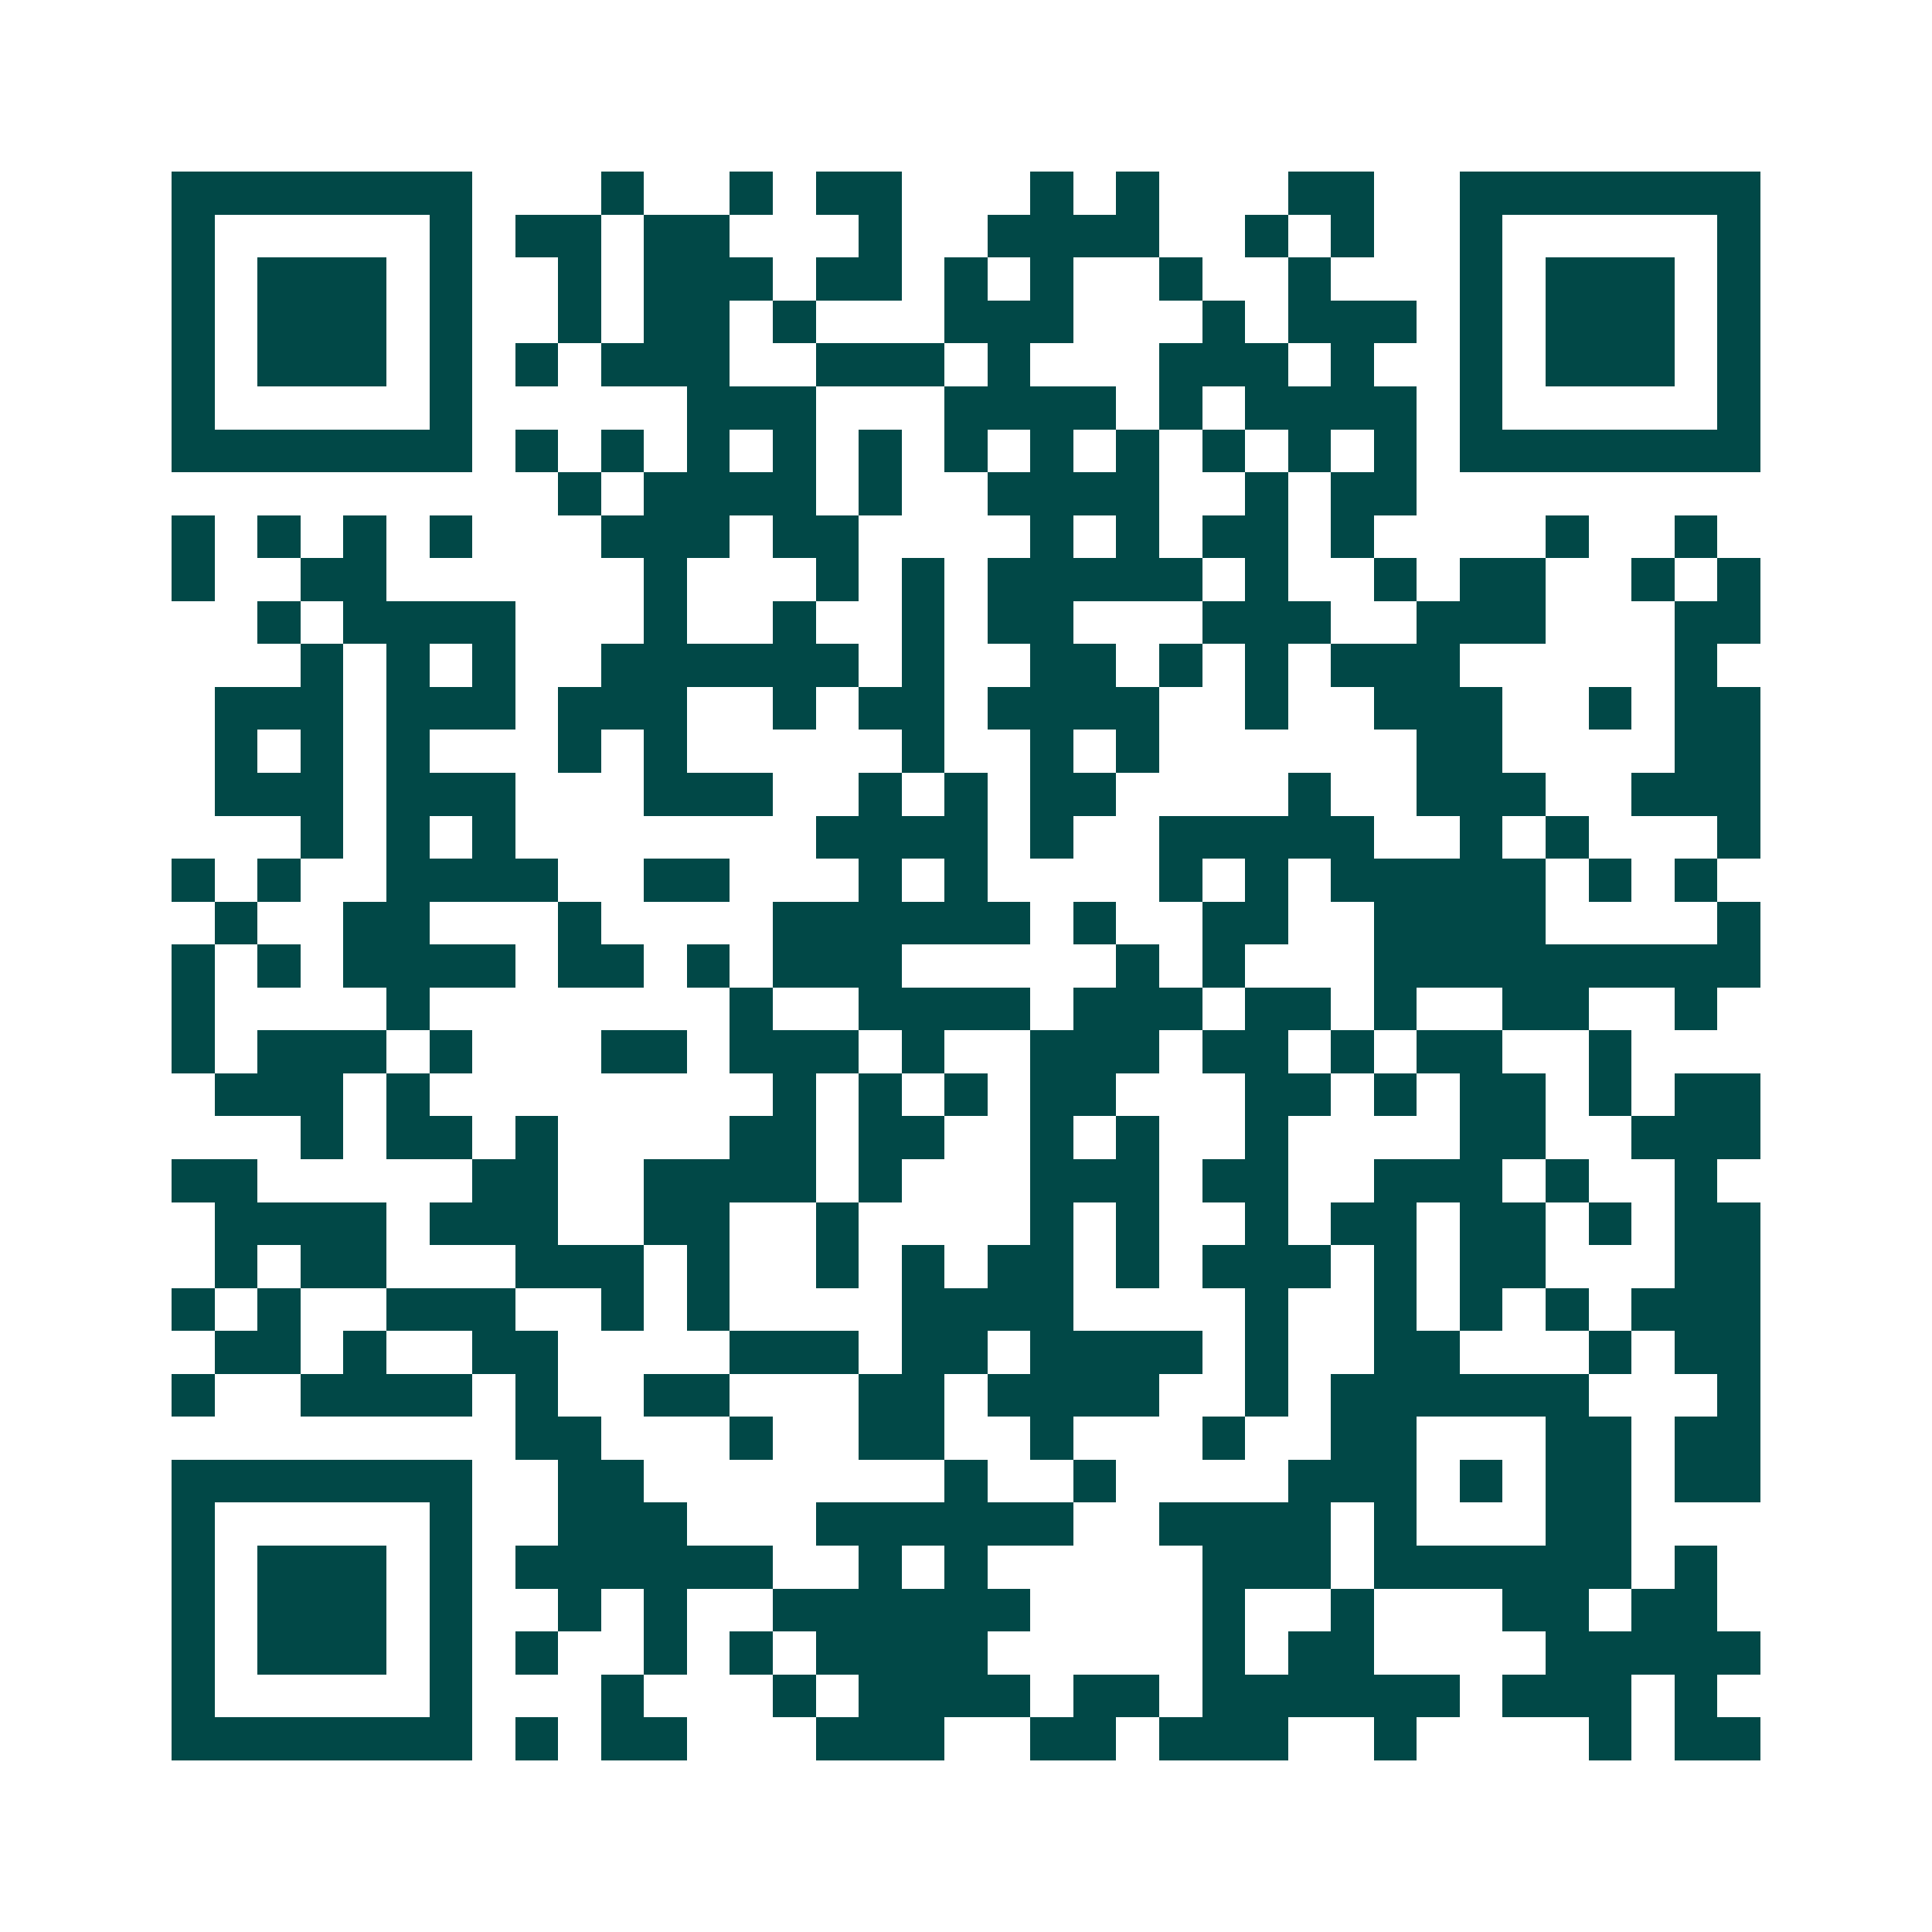 <svg xmlns="http://www.w3.org/2000/svg" width="200" height="200" viewBox="0 0 45 45" shape-rendering="crispEdges"><path fill="#ffffff" d="M0 0h45v45H0z"/><path stroke="#014847" d="M4 4.5h7m3 0h1m2 0h1m1 0h2m3 0h1m1 0h1m3 0h2m2 0h7M4 5.5h1m5 0h1m1 0h2m1 0h2m3 0h1m2 0h4m2 0h1m1 0h1m2 0h1m5 0h1M4 6.5h1m1 0h3m1 0h1m2 0h1m1 0h3m1 0h2m1 0h1m1 0h1m2 0h1m2 0h1m3 0h1m1 0h3m1 0h1M4 7.5h1m1 0h3m1 0h1m2 0h1m1 0h2m1 0h1m3 0h3m3 0h1m1 0h3m1 0h1m1 0h3m1 0h1M4 8.5h1m1 0h3m1 0h1m1 0h1m1 0h3m2 0h3m1 0h1m3 0h3m1 0h1m2 0h1m1 0h3m1 0h1M4 9.5h1m5 0h1m5 0h3m3 0h4m1 0h1m1 0h4m1 0h1m5 0h1M4 10.5h7m1 0h1m1 0h1m1 0h1m1 0h1m1 0h1m1 0h1m1 0h1m1 0h1m1 0h1m1 0h1m1 0h1m1 0h7M13 11.5h1m1 0h4m1 0h1m2 0h4m2 0h1m1 0h2M4 12.5h1m1 0h1m1 0h1m1 0h1m3 0h3m1 0h2m4 0h1m1 0h1m1 0h2m1 0h1m4 0h1m2 0h1M4 13.5h1m2 0h2m6 0h1m3 0h1m1 0h1m1 0h5m1 0h1m2 0h1m1 0h2m2 0h1m1 0h1M6 14.5h1m1 0h4m3 0h1m2 0h1m2 0h1m1 0h2m3 0h3m2 0h3m3 0h2M7 15.5h1m1 0h1m1 0h1m2 0h6m1 0h1m2 0h2m1 0h1m1 0h1m1 0h3m5 0h1M5 16.5h3m1 0h3m1 0h3m2 0h1m1 0h2m1 0h4m2 0h1m2 0h3m2 0h1m1 0h2M5 17.5h1m1 0h1m1 0h1m3 0h1m1 0h1m5 0h1m2 0h1m1 0h1m6 0h2m4 0h2M5 18.5h3m1 0h3m3 0h3m2 0h1m1 0h1m1 0h2m4 0h1m2 0h3m2 0h3M7 19.5h1m1 0h1m1 0h1m7 0h4m1 0h1m2 0h5m2 0h1m1 0h1m3 0h1M4 20.5h1m1 0h1m2 0h4m2 0h2m3 0h1m1 0h1m4 0h1m1 0h1m1 0h5m1 0h1m1 0h1M5 21.5h1m2 0h2m3 0h1m4 0h6m1 0h1m2 0h2m2 0h4m4 0h1M4 22.5h1m1 0h1m1 0h4m1 0h2m1 0h1m1 0h3m5 0h1m1 0h1m3 0h9M4 23.5h1m4 0h1m7 0h1m2 0h4m1 0h3m1 0h2m1 0h1m2 0h2m2 0h1M4 24.5h1m1 0h3m1 0h1m3 0h2m1 0h3m1 0h1m2 0h3m1 0h2m1 0h1m1 0h2m2 0h1M5 25.5h3m1 0h1m8 0h1m1 0h1m1 0h1m1 0h2m3 0h2m1 0h1m1 0h2m1 0h1m1 0h2M7 26.5h1m1 0h2m1 0h1m4 0h2m1 0h2m2 0h1m1 0h1m2 0h1m4 0h2m2 0h3M4 27.5h2m5 0h2m2 0h4m1 0h1m3 0h3m1 0h2m2 0h3m1 0h1m2 0h1M5 28.5h4m1 0h3m2 0h2m2 0h1m4 0h1m1 0h1m2 0h1m1 0h2m1 0h2m1 0h1m1 0h2M5 29.5h1m1 0h2m3 0h3m1 0h1m2 0h1m1 0h1m1 0h2m1 0h1m1 0h3m1 0h1m1 0h2m3 0h2M4 30.5h1m1 0h1m2 0h3m2 0h1m1 0h1m4 0h4m4 0h1m2 0h1m1 0h1m1 0h1m1 0h3M5 31.5h2m1 0h1m2 0h2m4 0h3m1 0h2m1 0h4m1 0h1m2 0h2m3 0h1m1 0h2M4 32.5h1m2 0h4m1 0h1m2 0h2m3 0h2m1 0h4m2 0h1m1 0h6m3 0h1M12 33.5h2m3 0h1m2 0h2m2 0h1m3 0h1m2 0h2m3 0h2m1 0h2M4 34.5h7m2 0h2m7 0h1m2 0h1m4 0h3m1 0h1m1 0h2m1 0h2M4 35.5h1m5 0h1m2 0h3m3 0h6m2 0h4m1 0h1m3 0h2M4 36.5h1m1 0h3m1 0h1m1 0h6m2 0h1m1 0h1m5 0h3m1 0h6m1 0h1M4 37.5h1m1 0h3m1 0h1m2 0h1m1 0h1m2 0h6m4 0h1m2 0h1m3 0h2m1 0h2M4 38.5h1m1 0h3m1 0h1m1 0h1m2 0h1m1 0h1m1 0h4m5 0h1m1 0h2m4 0h5M4 39.5h1m5 0h1m3 0h1m3 0h1m1 0h4m1 0h2m1 0h6m1 0h3m1 0h1M4 40.5h7m1 0h1m1 0h2m3 0h3m2 0h2m1 0h3m2 0h1m4 0h1m1 0h2"/></svg>
